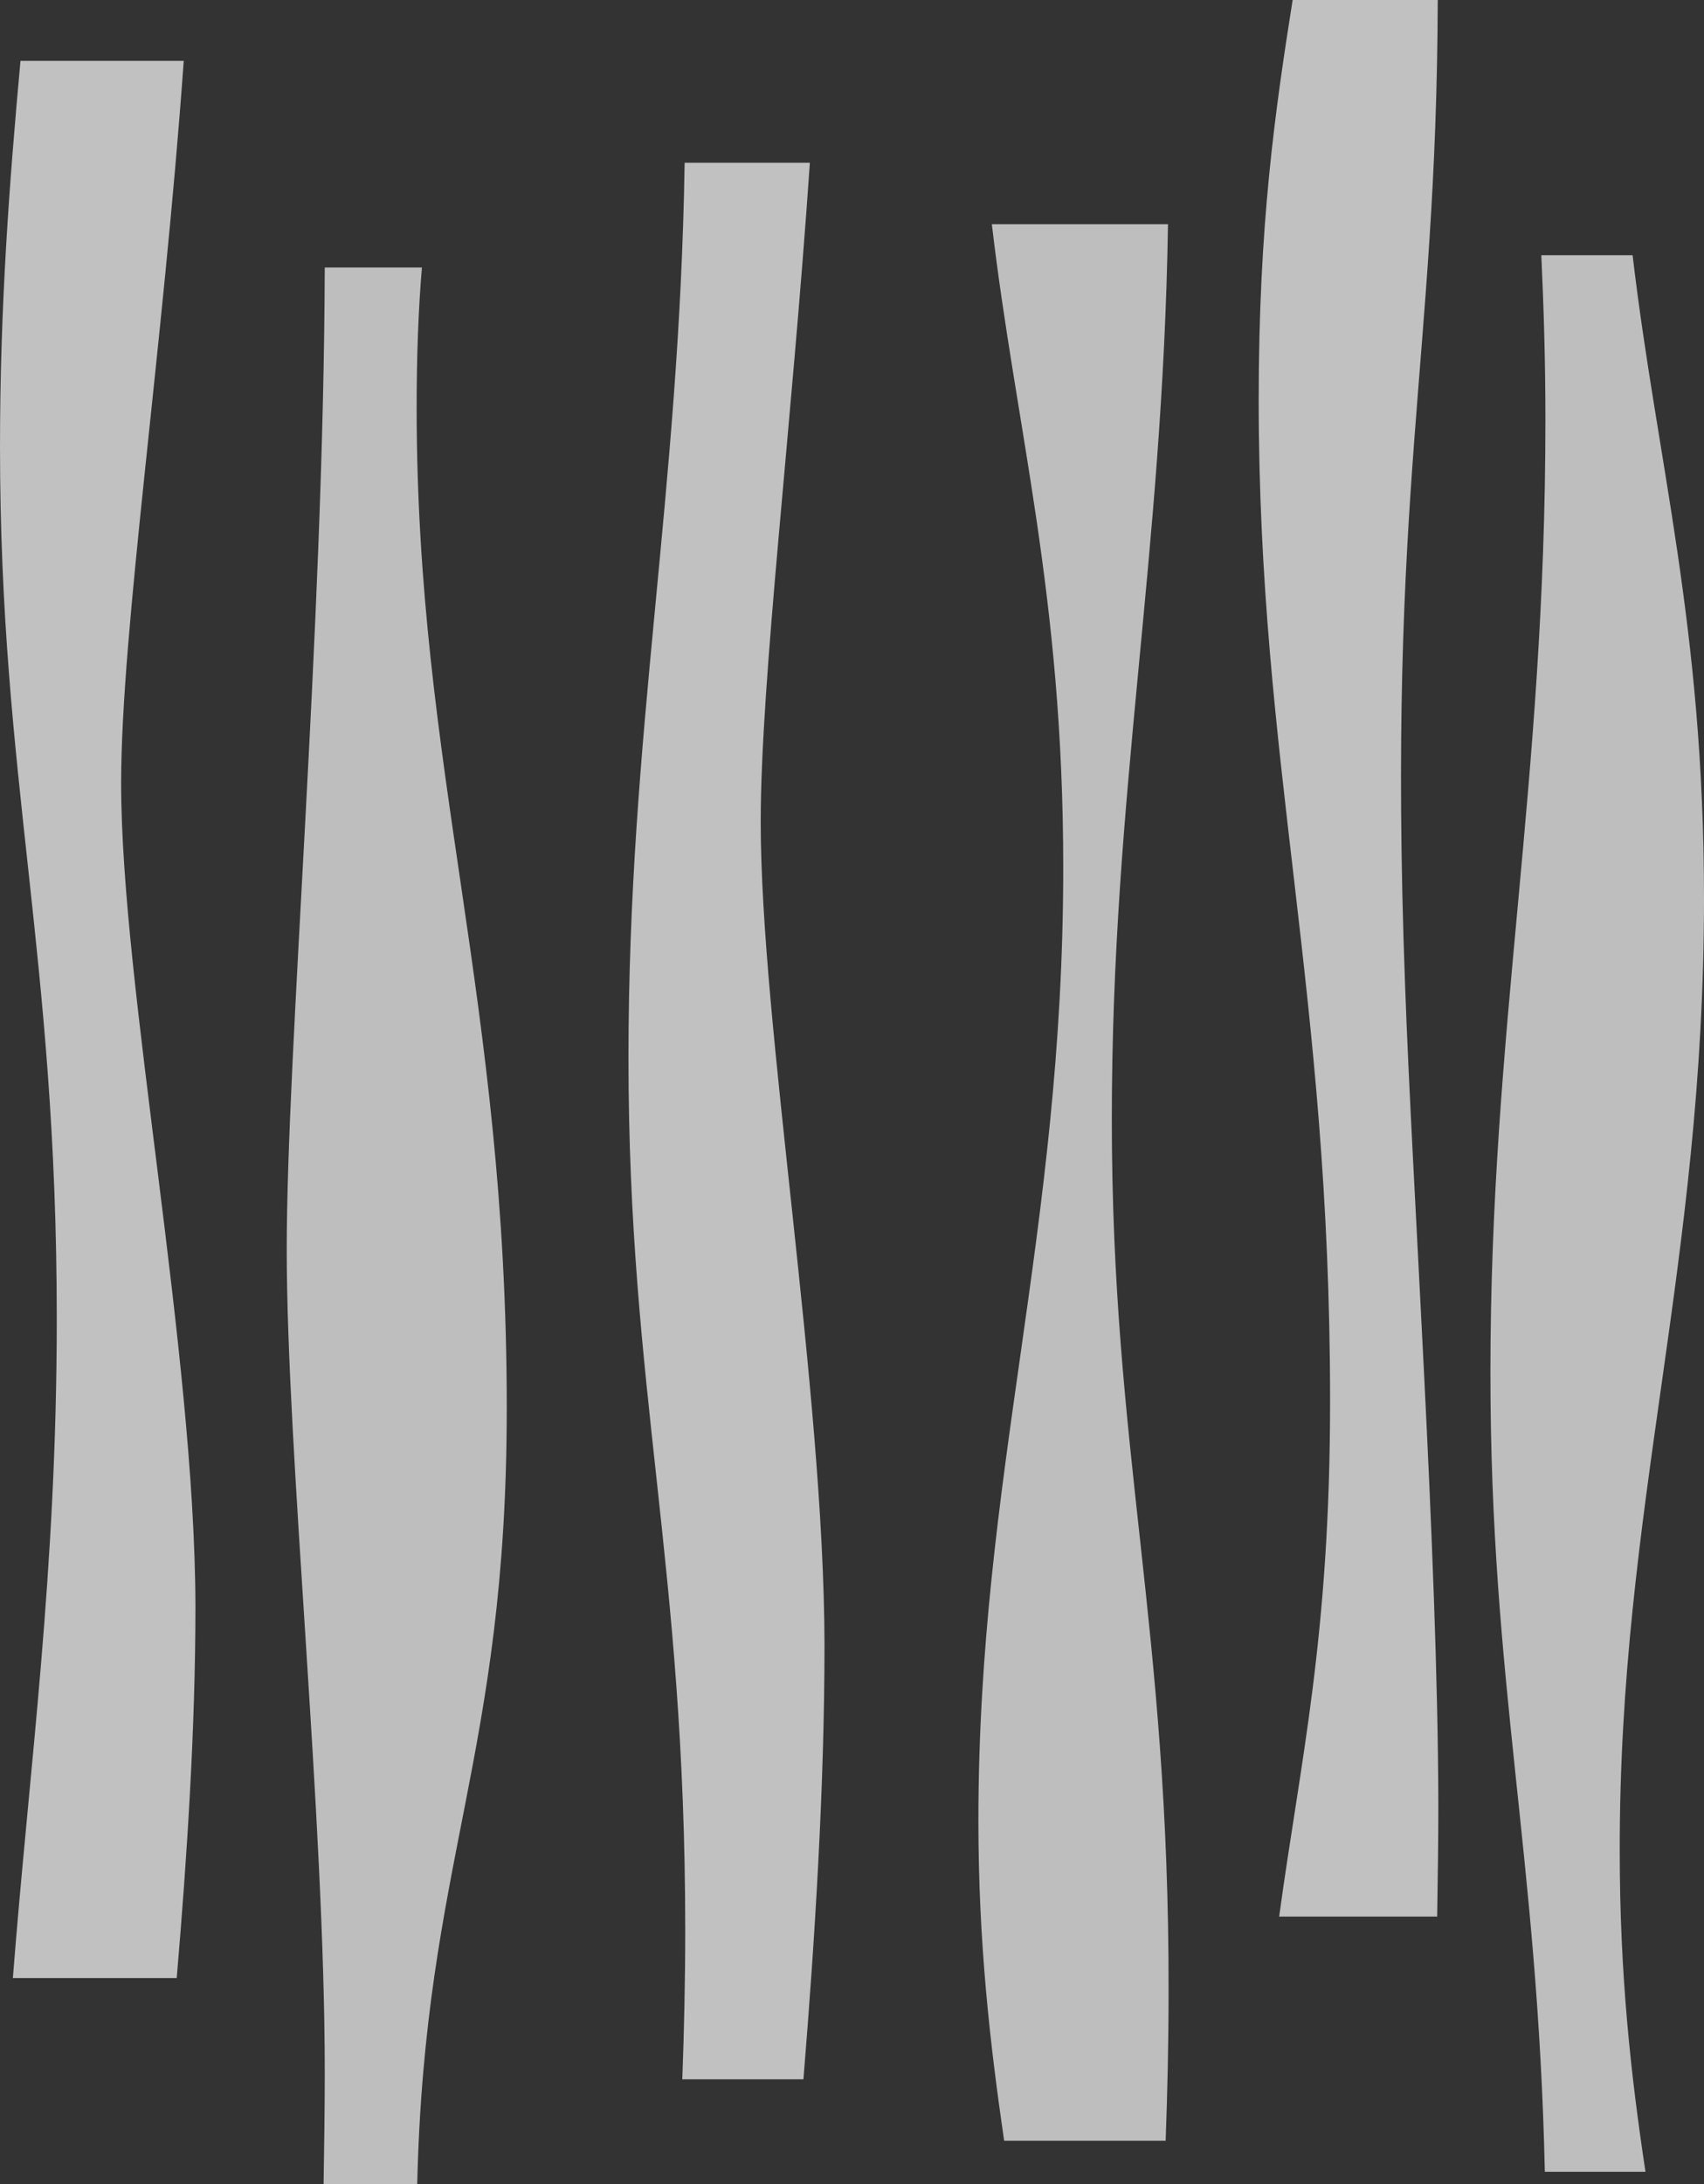 <?xml version="1.0" encoding="utf-8"?>
<!-- Generator: Adobe Illustrator 26.3.1, SVG Export Plug-In . SVG Version: 6.00 Build 0)  -->
<svg version="1.1" id="レイヤー_1" xmlns="http://www.w3.org/2000/svg" xmlns:xlink="http://www.w3.org/1999/xlink" x="0px"
	 y="0px" width="291.2px" height="373.1px" viewBox="0 0 291.2 373.1" style="enable-background:new 0 0 291.2 373.1;"
	 xml:space="preserve">
<rect x="0" y="0" width="291.2" height="373.1" fill="#333333" stroke="none"/>
<style type="text/css">
	.st0{opacity:0.7;}
	.st1{fill:#FDFDFD;}
	.st2{fill:#FAFAFA;}
</style>
<g class="st0">
	<g>
		<g>
			<path class="st1" d="M240.1,167.8c-3.1-84.5,5.4-105.6,5.6-167.8h-24.8c-3,19-5.8,38.3-5.8,68.3c0,62.1,12.2,100.8,12.2,171
				c0,40.5-5.1,61.6-8.7,88.1h27c0.1-6.4,0.2-12.8,0.2-19.1C245.7,264.7,241.3,202.4,240.1,167.8z"/>
			<path class="st1" d="M20.7,133.8c0-26.1,7.2-74.3,10.7-123.4H3.5C1.6,31.2,0,52.3,0,76.3c0,57,9.7,86.4,9.7,149
				c0,43.4-4.7,76.6-7.5,112.6h28c1.8-21.1,3.2-42.9,3.2-63.5C33.3,230.7,20.7,168.5,20.7,133.8z"/>
			<path class="st1" d="M130,140.4c0-24.2,5.3-67.3,8.4-112.6H117c-0.9,57.2-9.6,97.2-9.6,152.9c0,57,9.7,86.4,9.7,149
				c0,8.9-0.2,17.3-0.5,25.5h20.7c2-24.5,3.6-50.2,3.6-74.3C140.8,237.3,130,175.1,130,140.4z"/>
		</g>
	</g>
	<g>
		<g>
			<path class="st2" d="M71.2,69.6c0-8.8,0.3-16.7,0.9-23.9H55.5c-0.2,62.2-6.5,133.7-6.5,167.8c0,34.7,6.5,96.9,6.5,140.5
				c0,6.3-0.1,12.7-0.2,19.1h16c1.3-55.3,15.3-72.7,15.3-132.6C86.6,170.4,71.2,131.7,71.2,69.6z"/>
		</g>
		<g>
			<path class="st2" d="M291.2,153.5c0-46.7-8.1-74.9-12.2-109.9h-15.6c0.4,8.7,0.7,17.9,0.7,28.1c0,62.6-9.4,103.9-9.4,162.8
				c0,53.1,8.1,82.2,9.3,136.5h17.2c-2.5-16.5-4.4-33.7-4.4-54.7C276.7,257.5,291.2,216.2,291.2,153.5z"/>
		</g>
		<g>
			<path class="st2" d="M190,191.2c0-55.7,8.7-95.7,9.6-152.9h-30.1c4.1,35,12.2,63.2,12.2,109.9c0,62.6-14.5,103.9-14.5,162.8
				c0,21,2,38.2,4.4,54.7h27.6c0.3-8.1,0.5-16.6,0.5-25.5C199.8,277.6,190,248.2,190,191.2z"/>
		</g>
	</g>
</g>
</svg>
